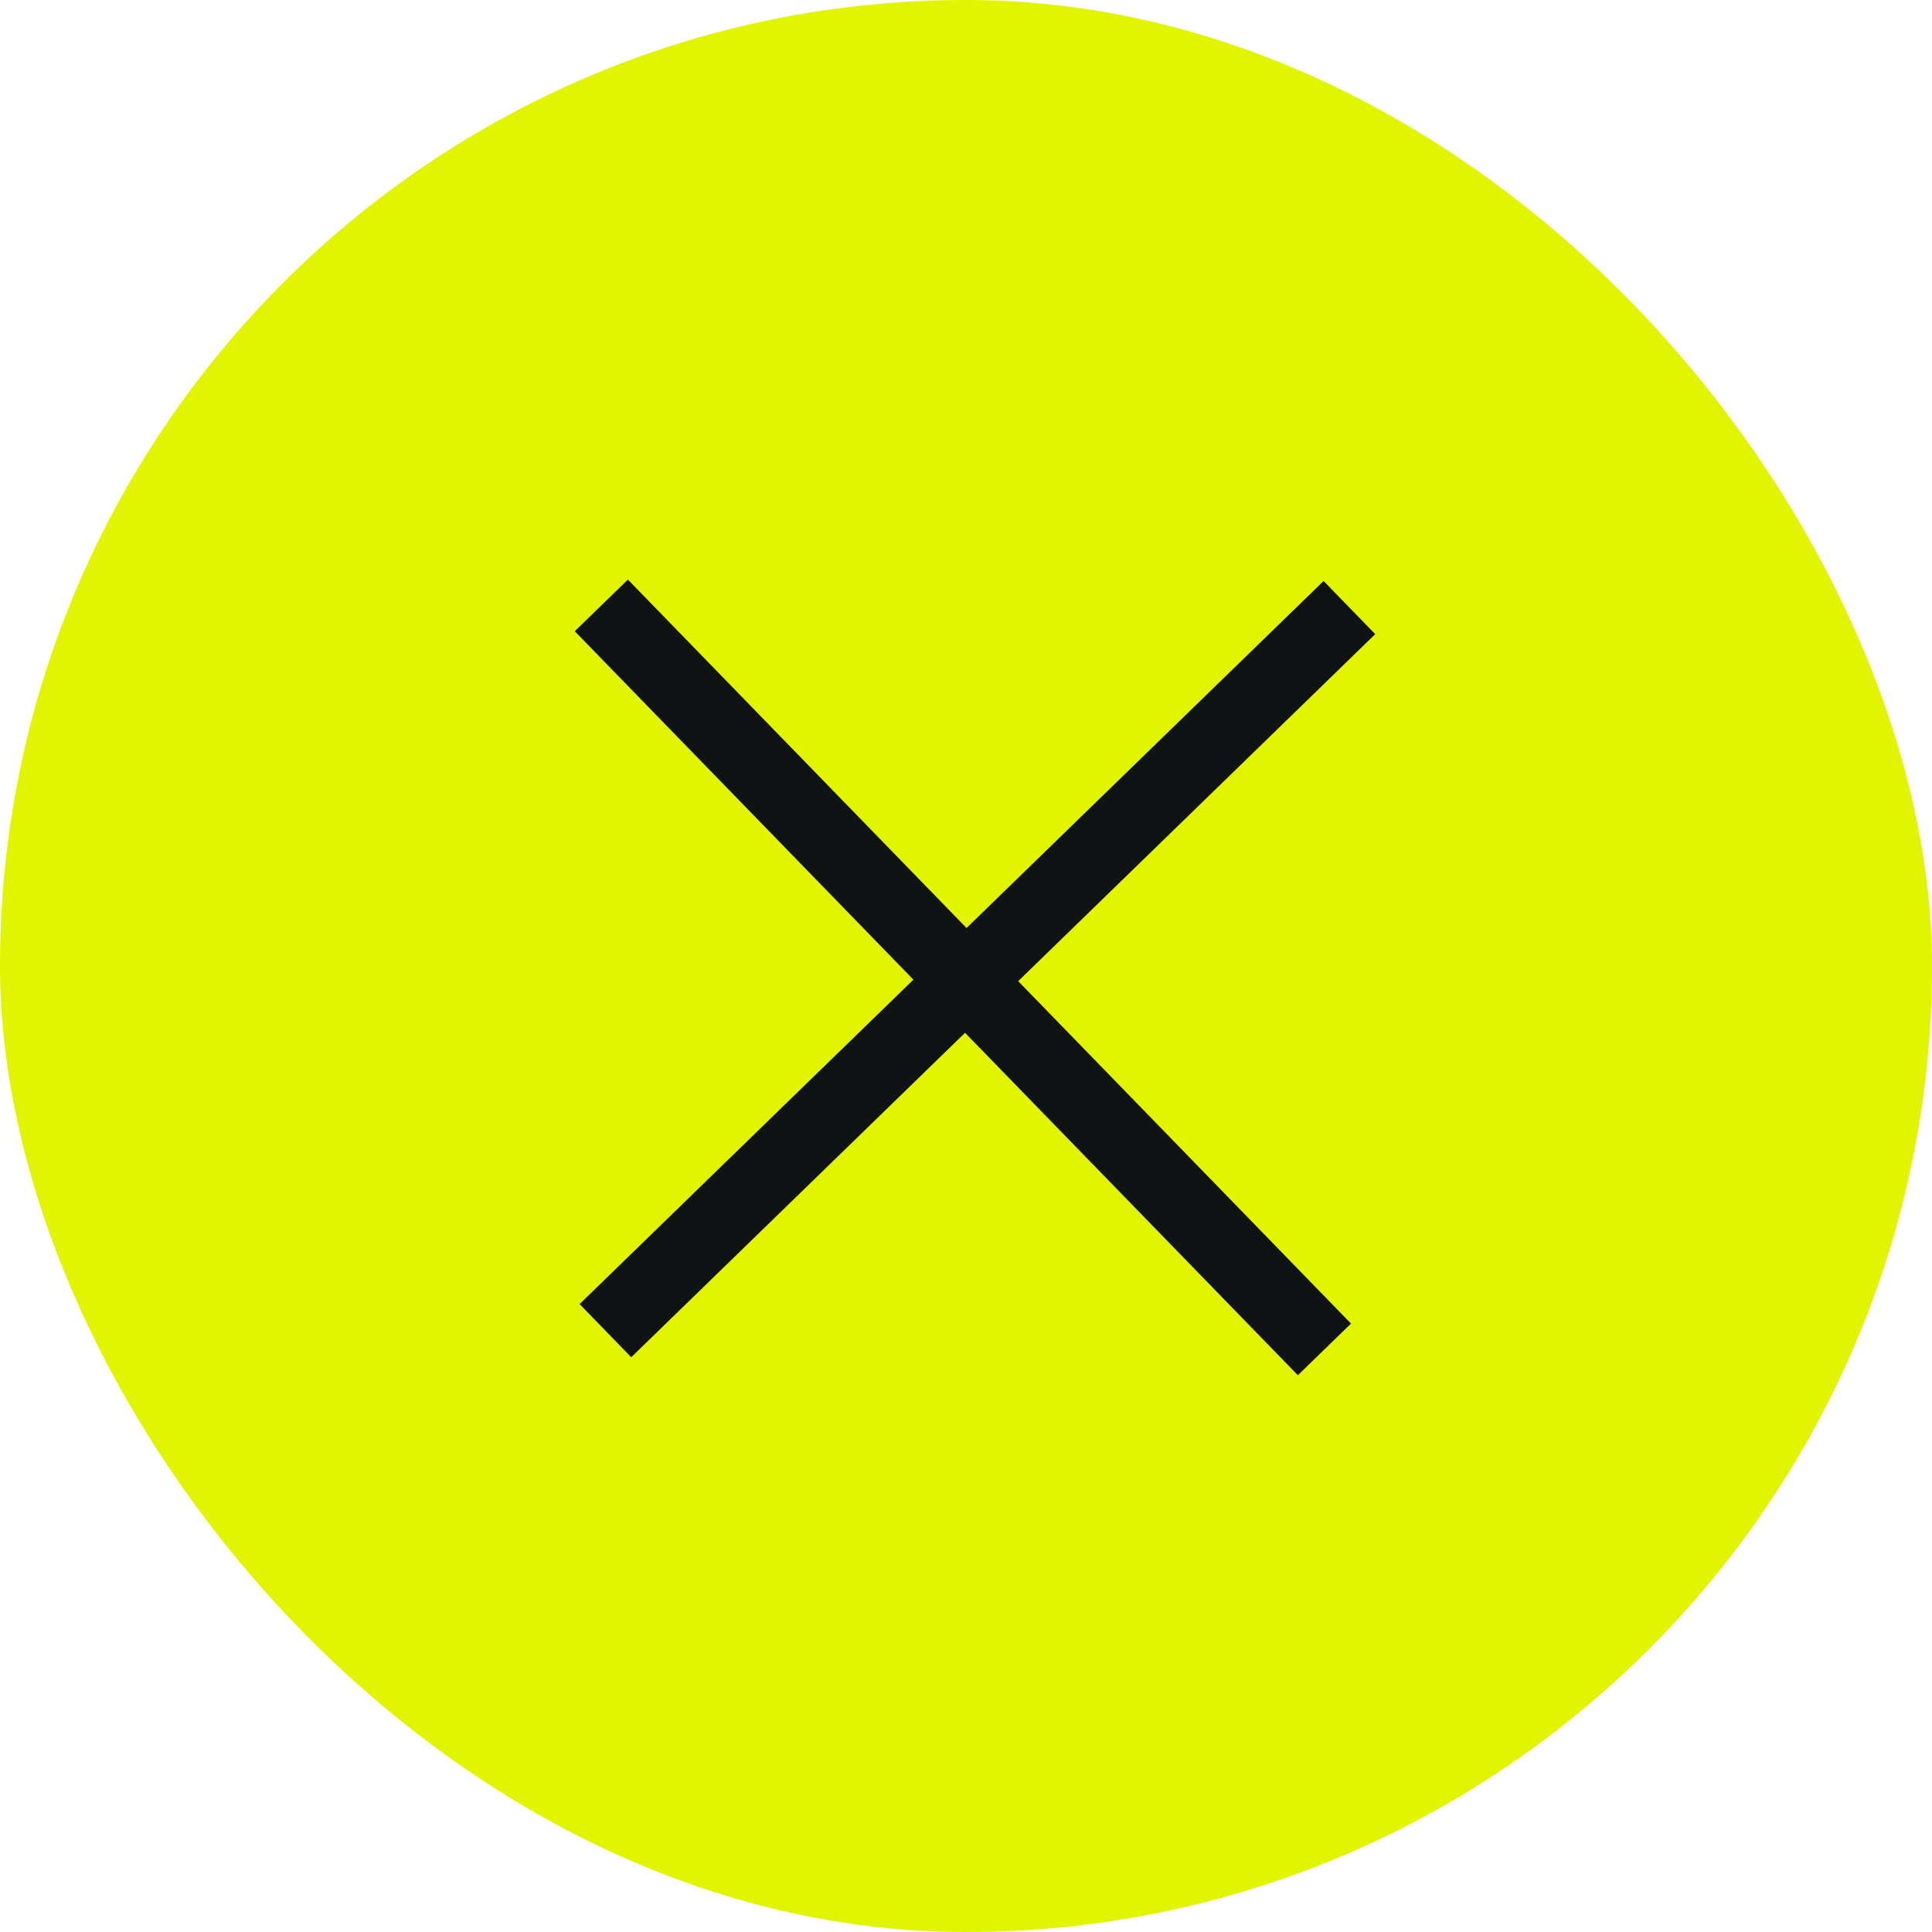 <?xml version="1.0" encoding="UTF-8"?> <svg xmlns="http://www.w3.org/2000/svg" width="40" height="40" viewBox="0 0 40 40" fill="none"> <rect width="40" height="40" rx="20" fill="#E2F500"></rect> <rect x="13" y="12" width="21.48" height="1.534" transform="rotate(45.816 13 12)" fill="#101314"></rect> <rect x="12" y="27" width="21.48" height="1.534" transform="rotate(-44.184 12 27)" fill="#101314"></rect> </svg> 